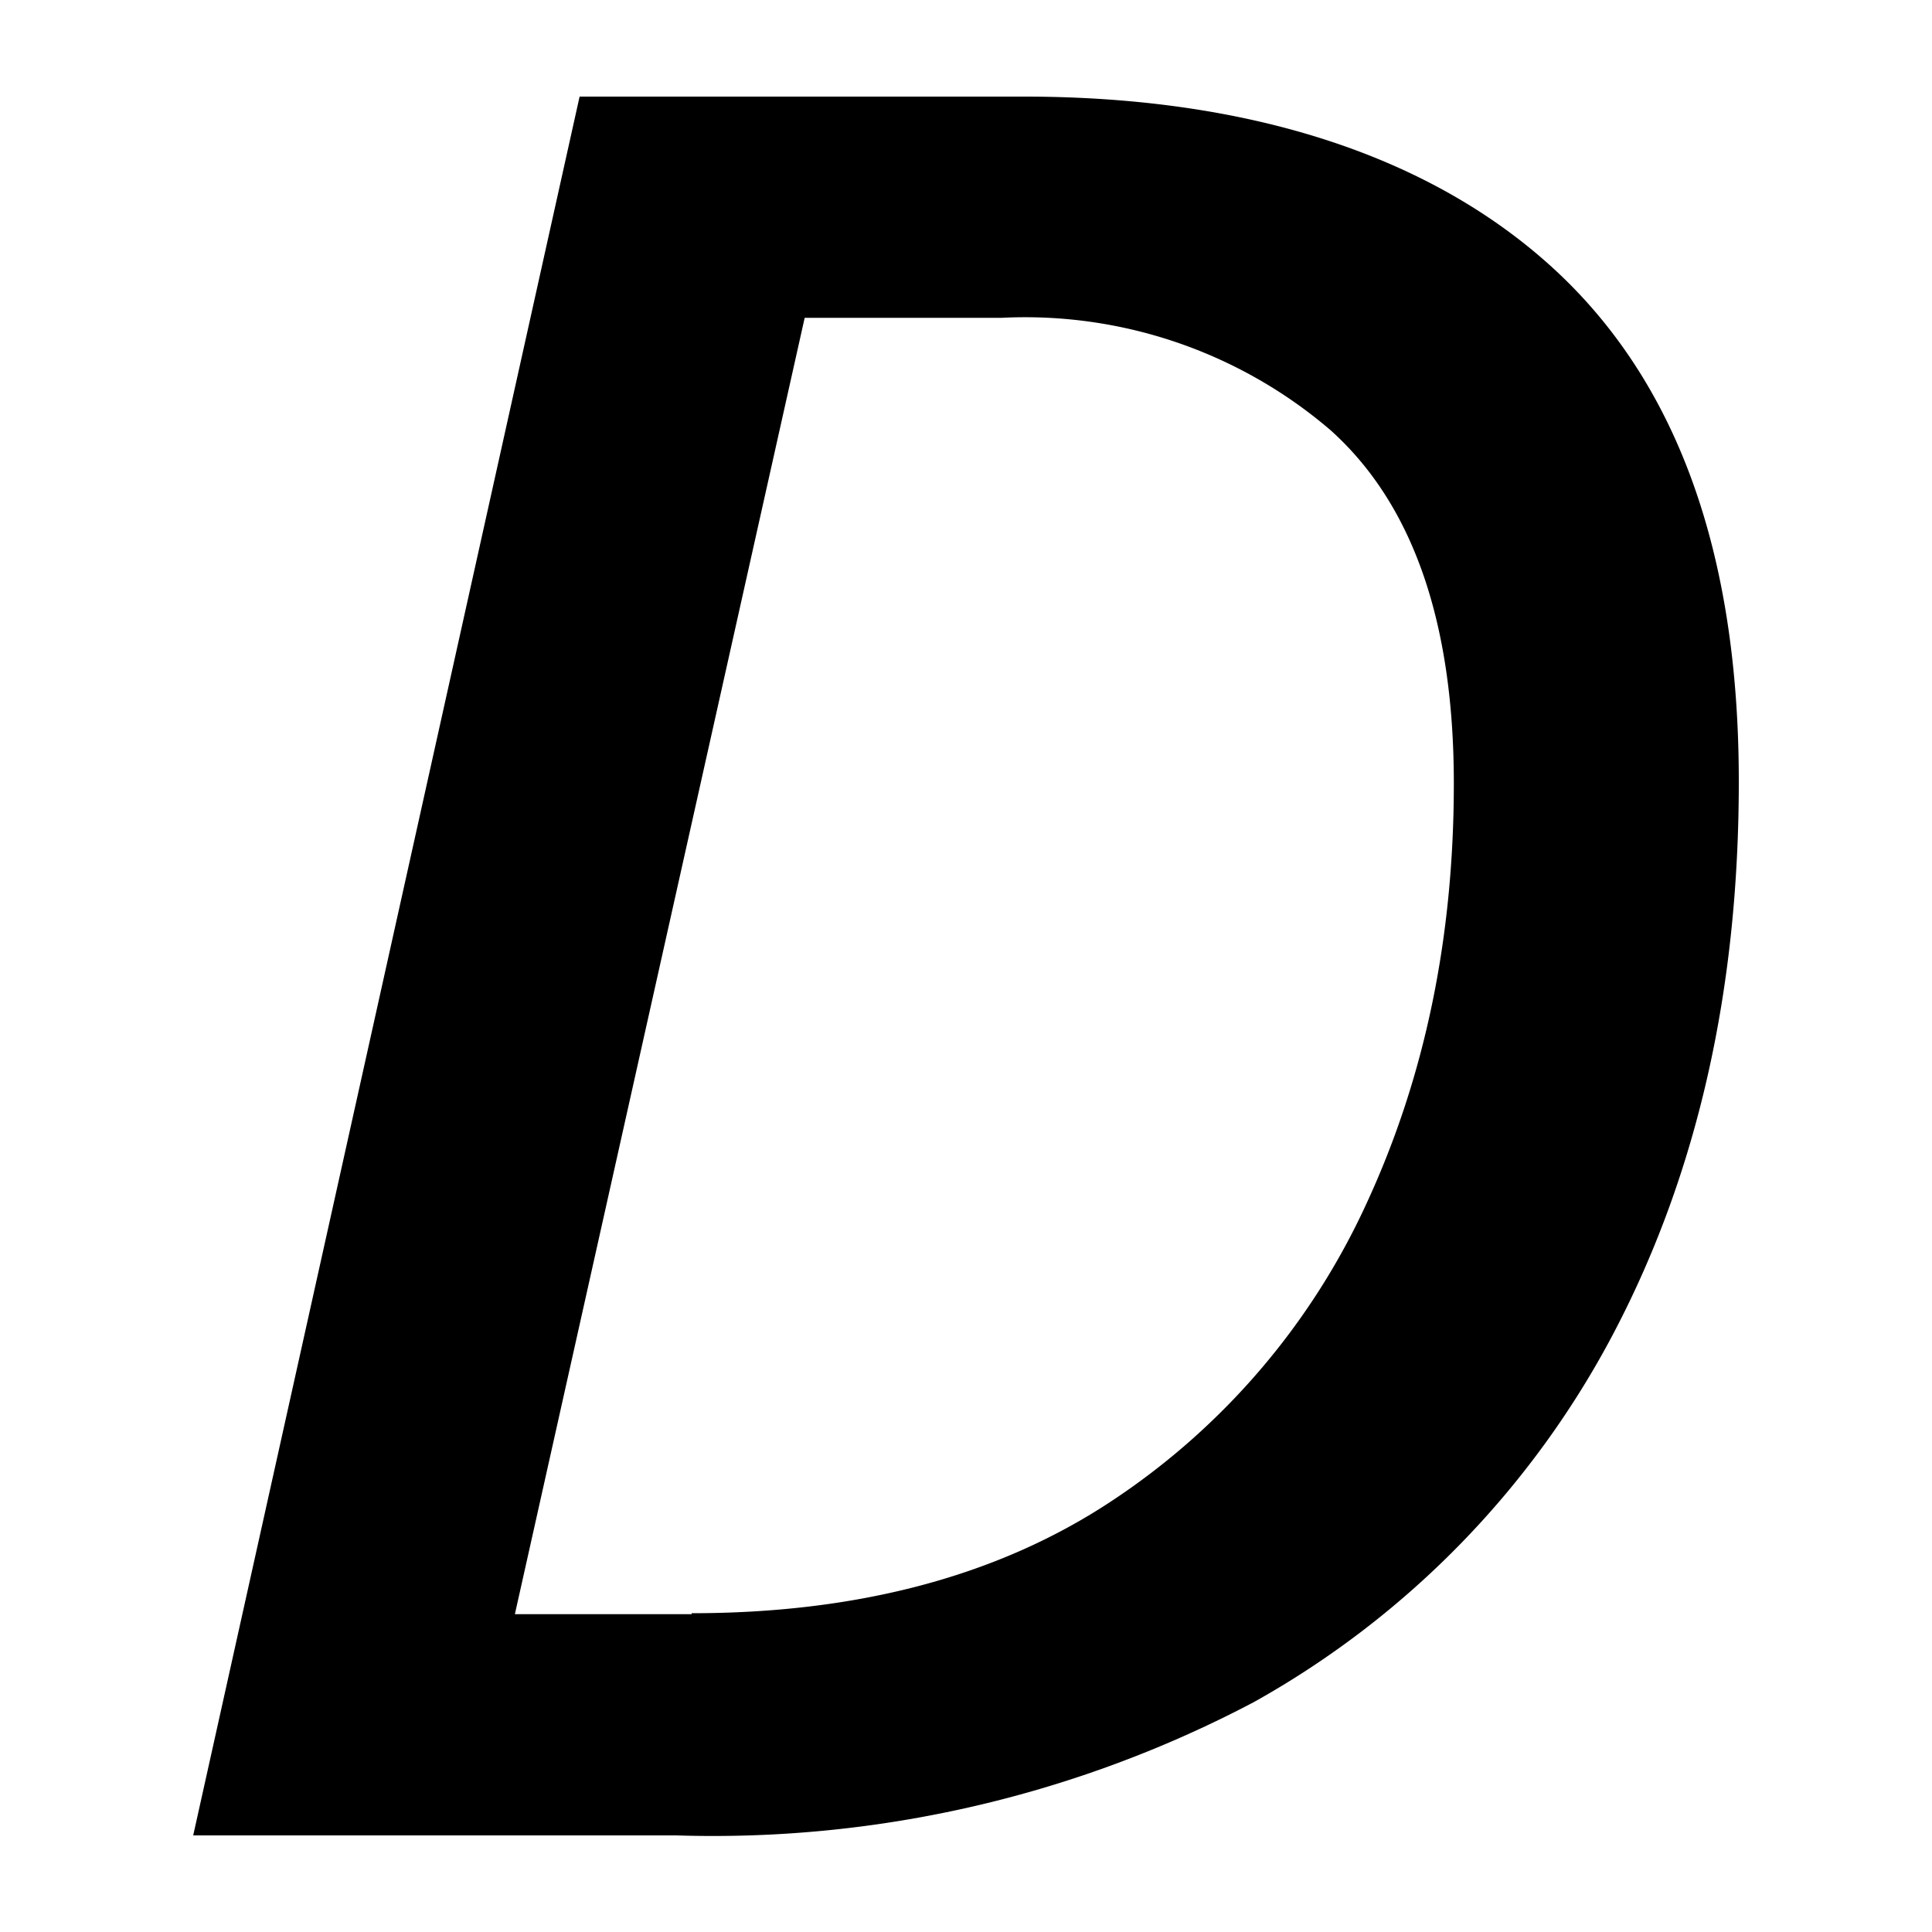 <?xml version="1.0" encoding="UTF-8"?>
<svg xmlns="http://www.w3.org/2000/svg" width="20" height="20" viewBox="0 0 20 20">
	<title>italic</title>
	<path d="M2 19 6 1h4.6c2.29 0 4.17.59 5.46 1.76C17.36 3.94 18 5.72 18 8.09c0 2.14-.42 4.03-1.28 5.68a9.36 9.36 0 0 1-3.74 3.85A12 12 0 0 1 7 19zm5.16-2.3c1.71 0 3.16-.38 4.33-1.15a7.37 7.37 0 0 0 2.66-3.1c.6-1.3.9-2.74.9-4.34 0-1.68-.43-2.9-1.28-3.66a4.86 4.86 0 0 0-3.4-1.16H8.33l-3 13.42h1.83Z"/>
</svg>
